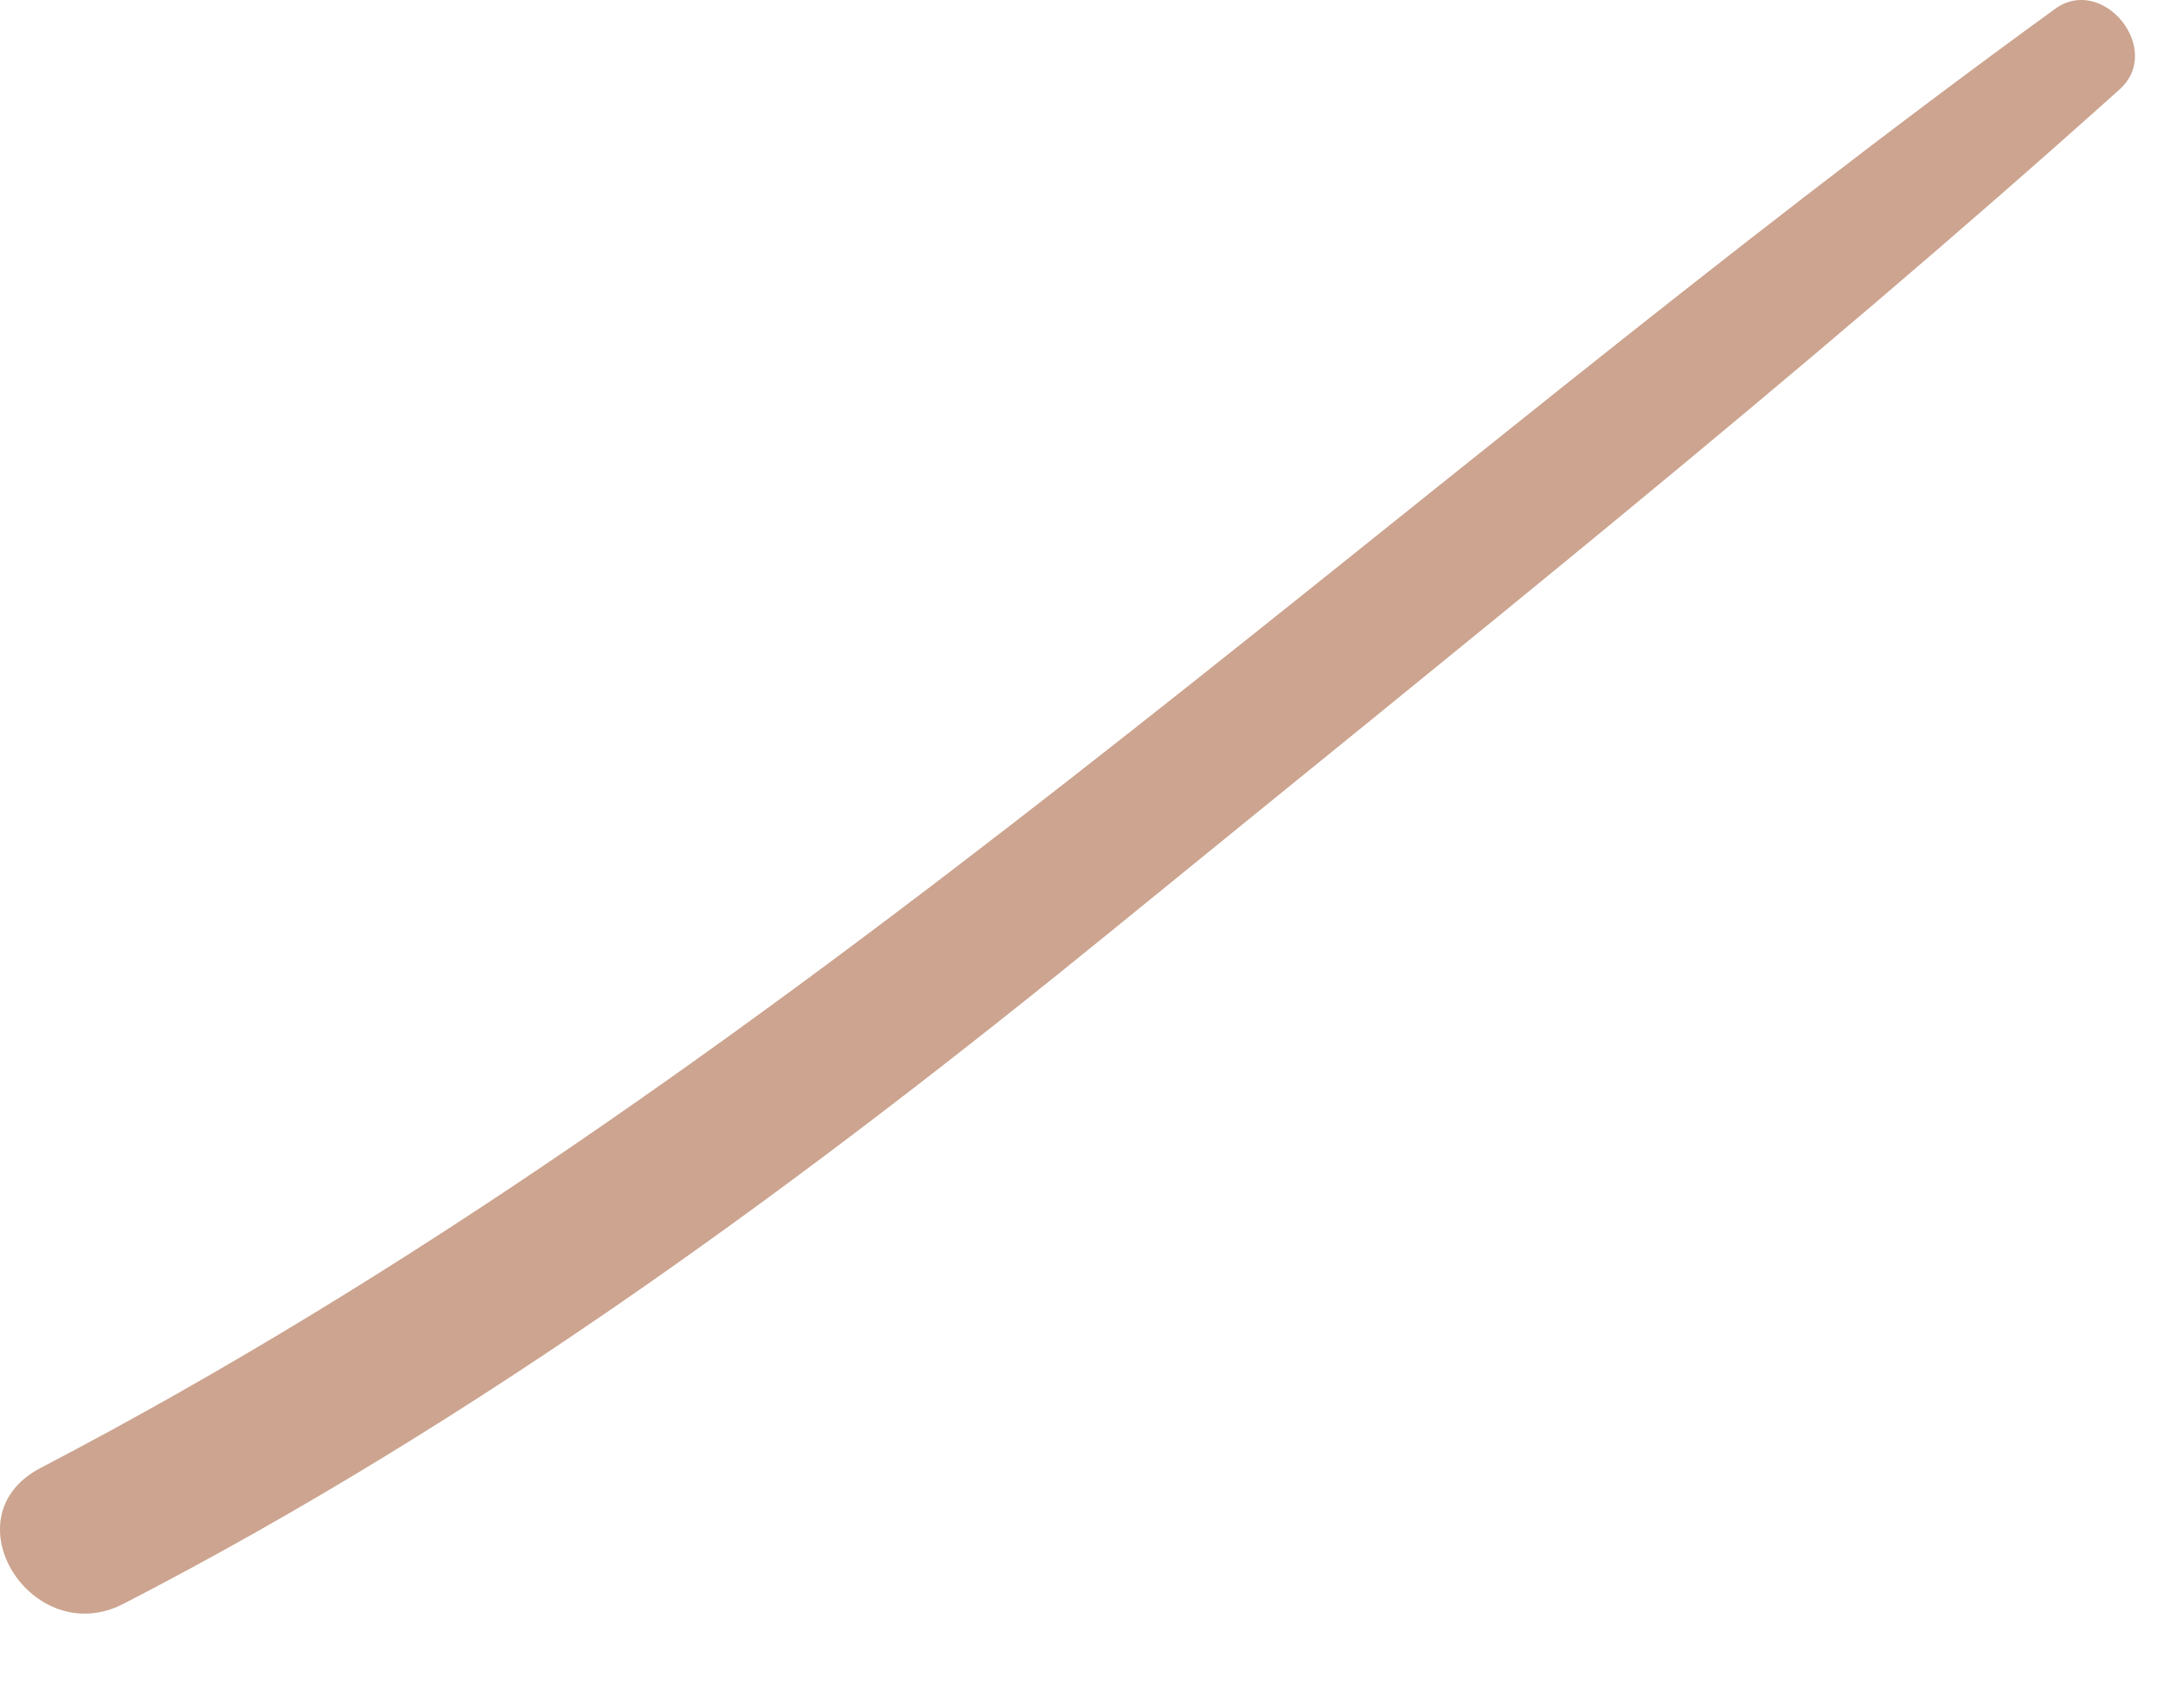 <?xml version="1.0" encoding="utf-8"?>
<svg xmlns="http://www.w3.org/2000/svg" fill="none" height="100%" overflow="visible" preserveAspectRatio="none" style="display: block;" viewBox="0 0 19 15" width="100%">
<path d="M18.052 0.078C12.167 4.347 6.847 9.509 0.358 12.893C-0.467 13.323 0.285 14.5 1.085 14.087C4.228 12.466 7.091 10.355 9.826 8.126C12.779 5.719 15.784 3.33 18.619 0.785C19.009 0.435 18.472 -0.227 18.052 0.078Z" fill="#CCA48F" id="Vector"/>
</svg>